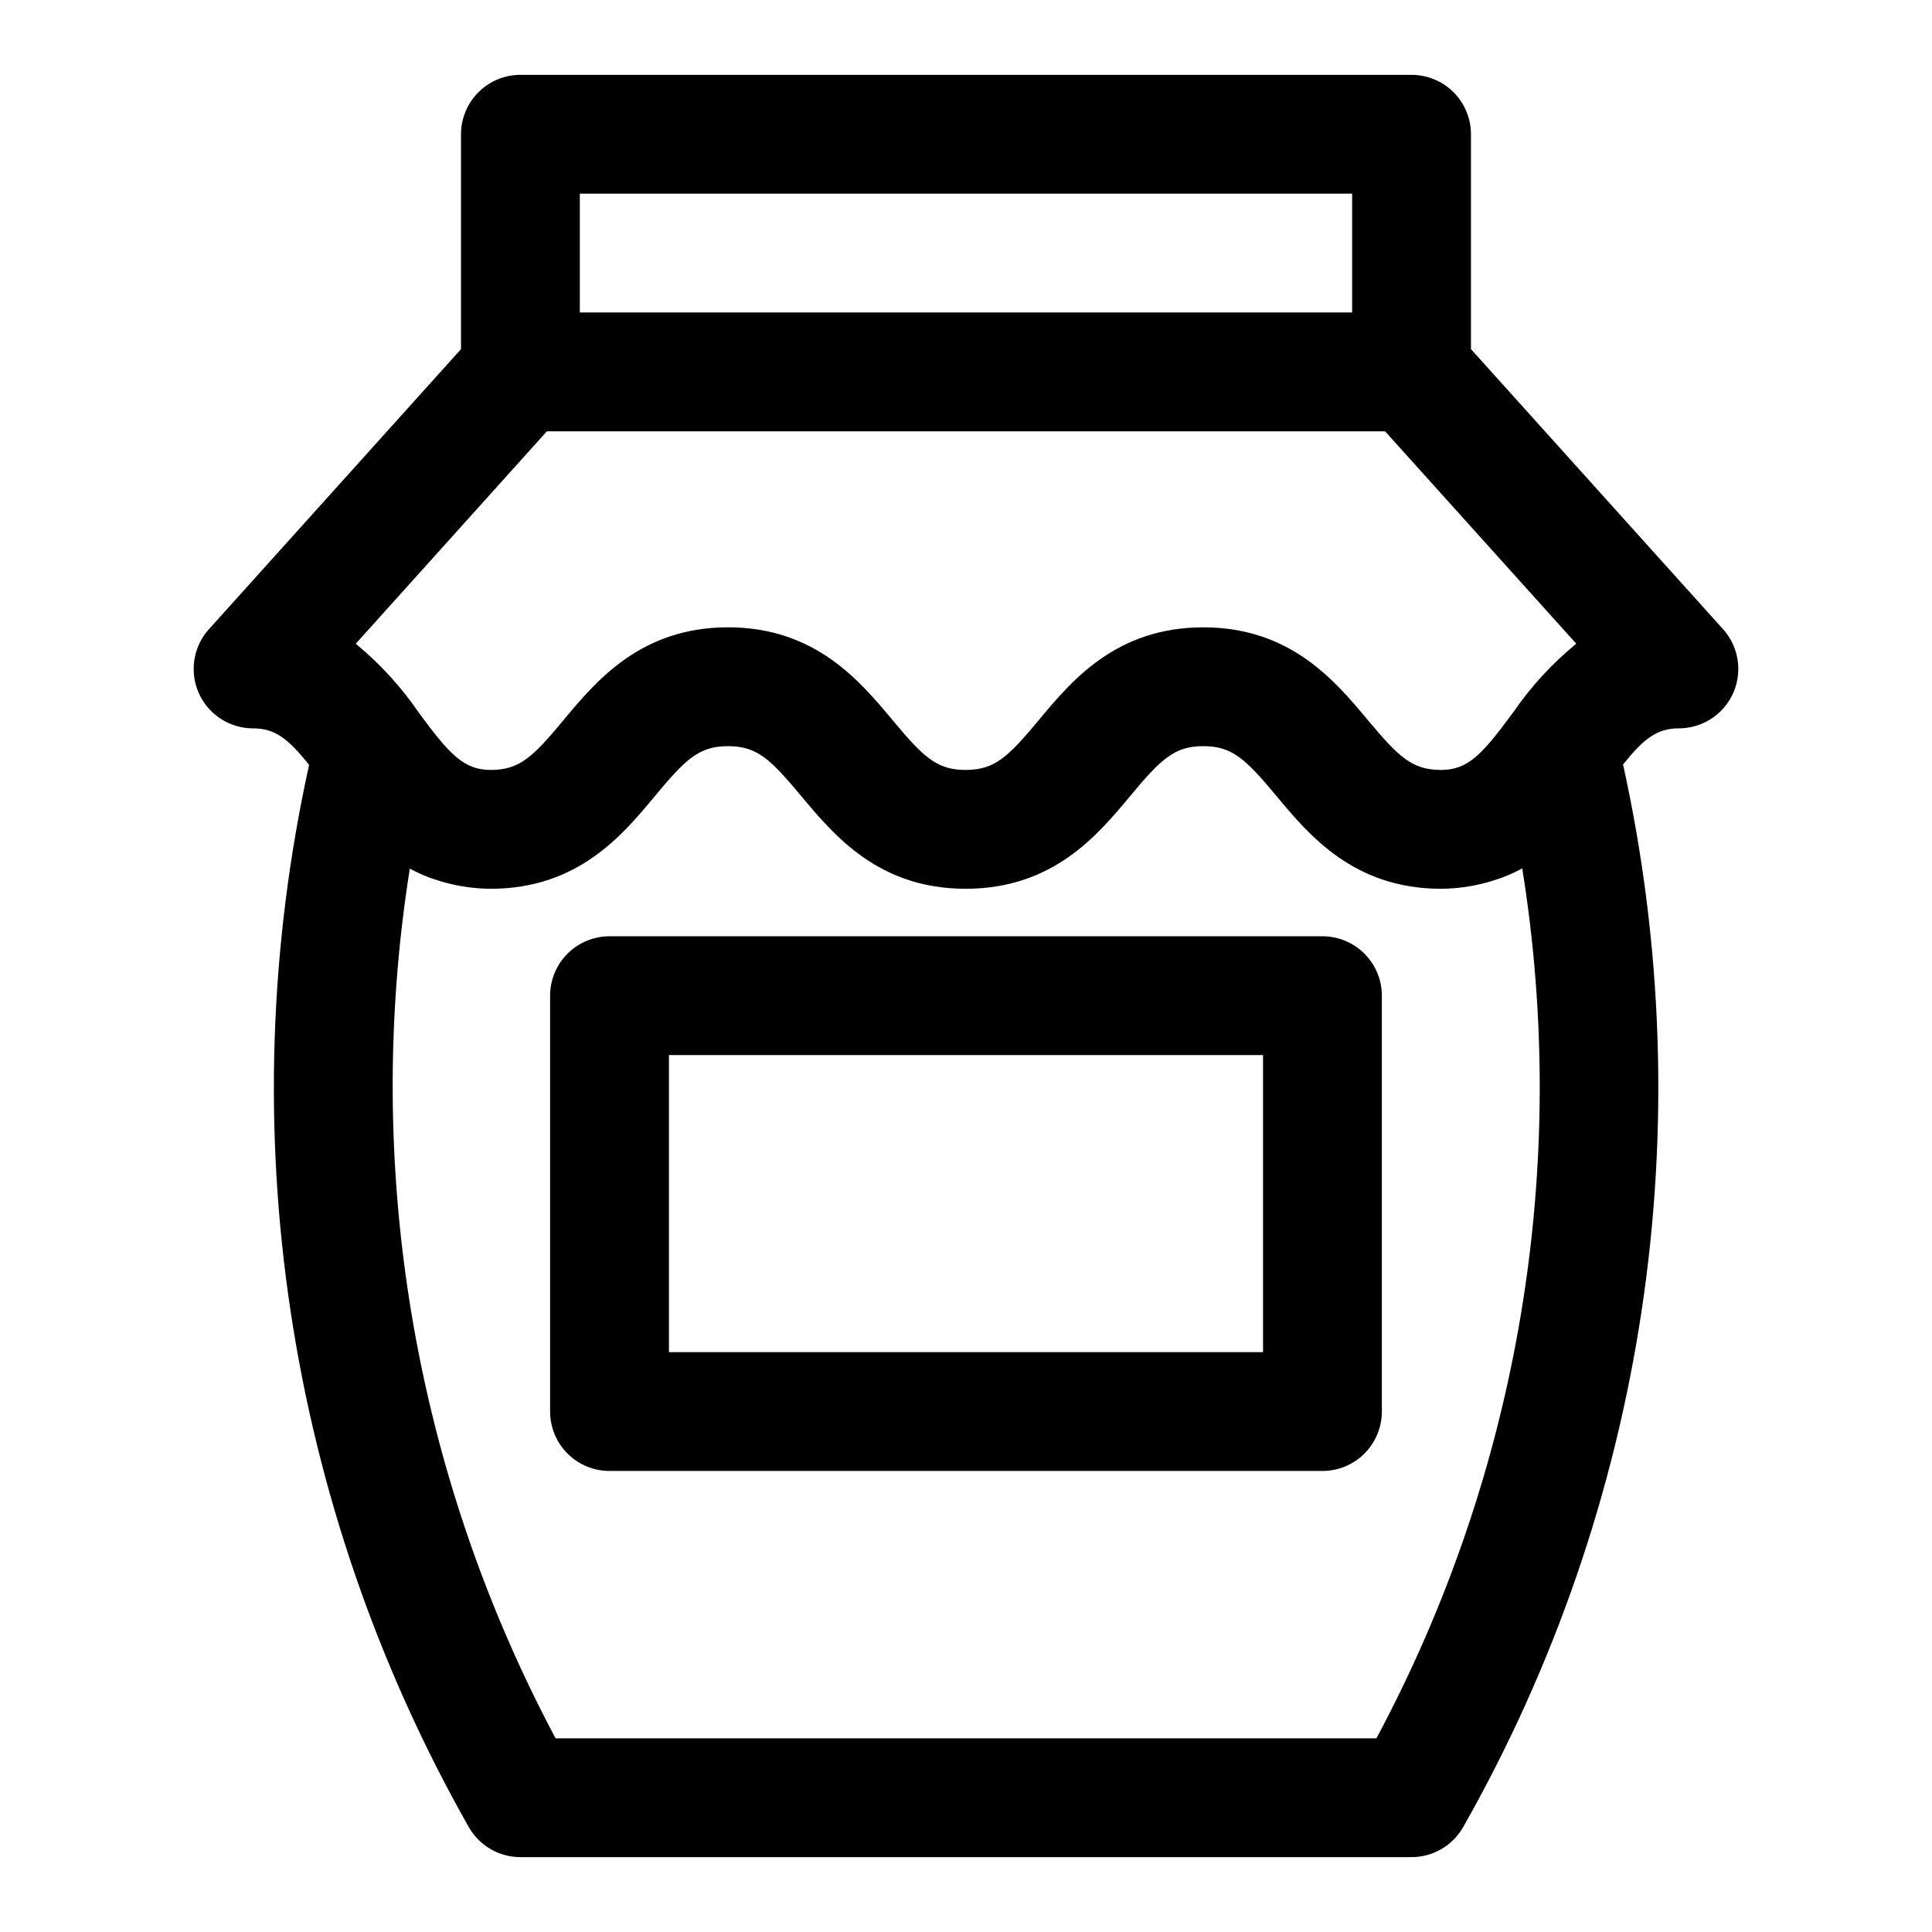 <?xml version="1.0" encoding="UTF-8"?>
<!-- Uploaded to: SVG Repo, www.svgrepo.com, Generator: SVG Repo Mixer Tools -->
<svg fill="#000000" width="800px" height="800px" version="1.1" viewBox="144 144 512 512" xmlns="http://www.w3.org/2000/svg">
 <g>
  <path d="m533.82 236.52v-56.938c0-4.176-1.66-8.18-4.613-11.133-2.953-2.953-6.957-4.613-11.133-4.613h-236.16c-4.176 0-8.18 1.66-11.133 4.613s-4.609 6.957-4.609 11.133v56.938l-66.805 74.227c-2.727 3.031-4.176 7.004-4.031 11.082 0.141 4.078 1.863 7.941 4.797 10.773 2.934 2.836 6.856 4.418 10.934 4.422 5.769 0 9.328 2.746 14.848 9.684v-0.004c-21.148 95.828-6.082 196.09 42.297 281.46 1.371 2.426 3.363 4.445 5.769 5.848 2.41 1.406 5.148 2.144 7.934 2.144h236.16c2.785 0 5.523-0.742 7.93-2.144 2.406-1.406 4.394-3.422 5.769-5.848 48.438-85.391 63.523-185.7 42.352-281.57 5.453-6.816 8.996-9.578 14.797-9.578 4.082-0.004 8-1.586 10.934-4.422 2.938-2.832 4.656-6.695 4.797-10.773 0.145-4.078-1.301-8.051-4.031-11.082zm-236.16-41.195h204.67v31.488h-204.67zm-8.73 62.977h222.13l50.664 56.285c-6.394 5.238-12.012 11.355-16.691 18.168l-0.504 0.668c-7.672 10.387-11.5 14.621-18.586 14.621-7.731 0-11.289-3.441-19.484-13.258-8.66-10.352-20.469-24.535-43.57-24.535-23.105 0-34.945 14.168-43.578 24.562-8.172 9.805-11.715 13.23-19.398 13.23-7.684 0-11.227-3.434-19.398-13.234-8.66-10.359-20.469-24.562-43.578-24.562-23.113 0-34.961 14.219-43.594 24.586-8.141 9.793-11.664 13.211-19.301 13.211-7.133 0-10.957-4.211-18.895-14.957-4.715-6.934-10.398-13.16-16.875-18.484zm219.83 346.37h-217.53c-37.586-70.59-51.148-151.5-38.629-230.48 1.703 0.918 3.465 1.723 5.277 2.406 0.465 0.18 0.961 0.316 1.434 0.473h-0.004c1.715 0.59 3.461 1.066 5.234 1.434 0.645 0.133 1.289 0.277 1.961 0.379 2.492 0.418 5.008 0.637 7.535 0.652 23.082 0 34.891-14.168 43.508-24.555 8.156-9.809 11.699-13.242 19.391-13.242 7.691 0 11.227 3.434 19.398 13.234 8.66 10.359 20.469 24.562 43.578 24.562 23.113 0 34.945-14.168 43.578-24.562 8.172-9.801 11.715-13.234 19.398-13.234 7.684 0 11.227 3.434 19.398 13.227 8.648 10.402 20.496 24.57 43.652 24.57 2.519-0.016 5.035-0.238 7.519-0.66 0.668-0.109 1.316-0.242 1.969-0.387 1.781-0.371 3.539-0.855 5.258-1.449 0.457-0.156 0.945-0.293 1.395-0.465 1.828-0.695 3.609-1.512 5.328-2.445 12.703 79.008-0.879 160-38.652 230.55z"/>
  <path d="m494.46 392.12h-188.93c-4.176 0-8.18 1.66-11.133 4.613s-4.613 6.957-4.613 11.133v110.21c0 4.176 1.66 8.18 4.613 11.133 2.953 2.953 6.957 4.613 11.133 4.613h188.93c4.176 0 8.184-1.66 11.133-4.613 2.953-2.953 4.613-6.957 4.613-11.133v-110.21c0-4.176-1.66-8.18-4.613-11.133-2.949-2.953-6.957-4.613-11.133-4.613zm-15.742 110.21h-157.44v-78.723h157.44z"/>
 </g>
</svg>